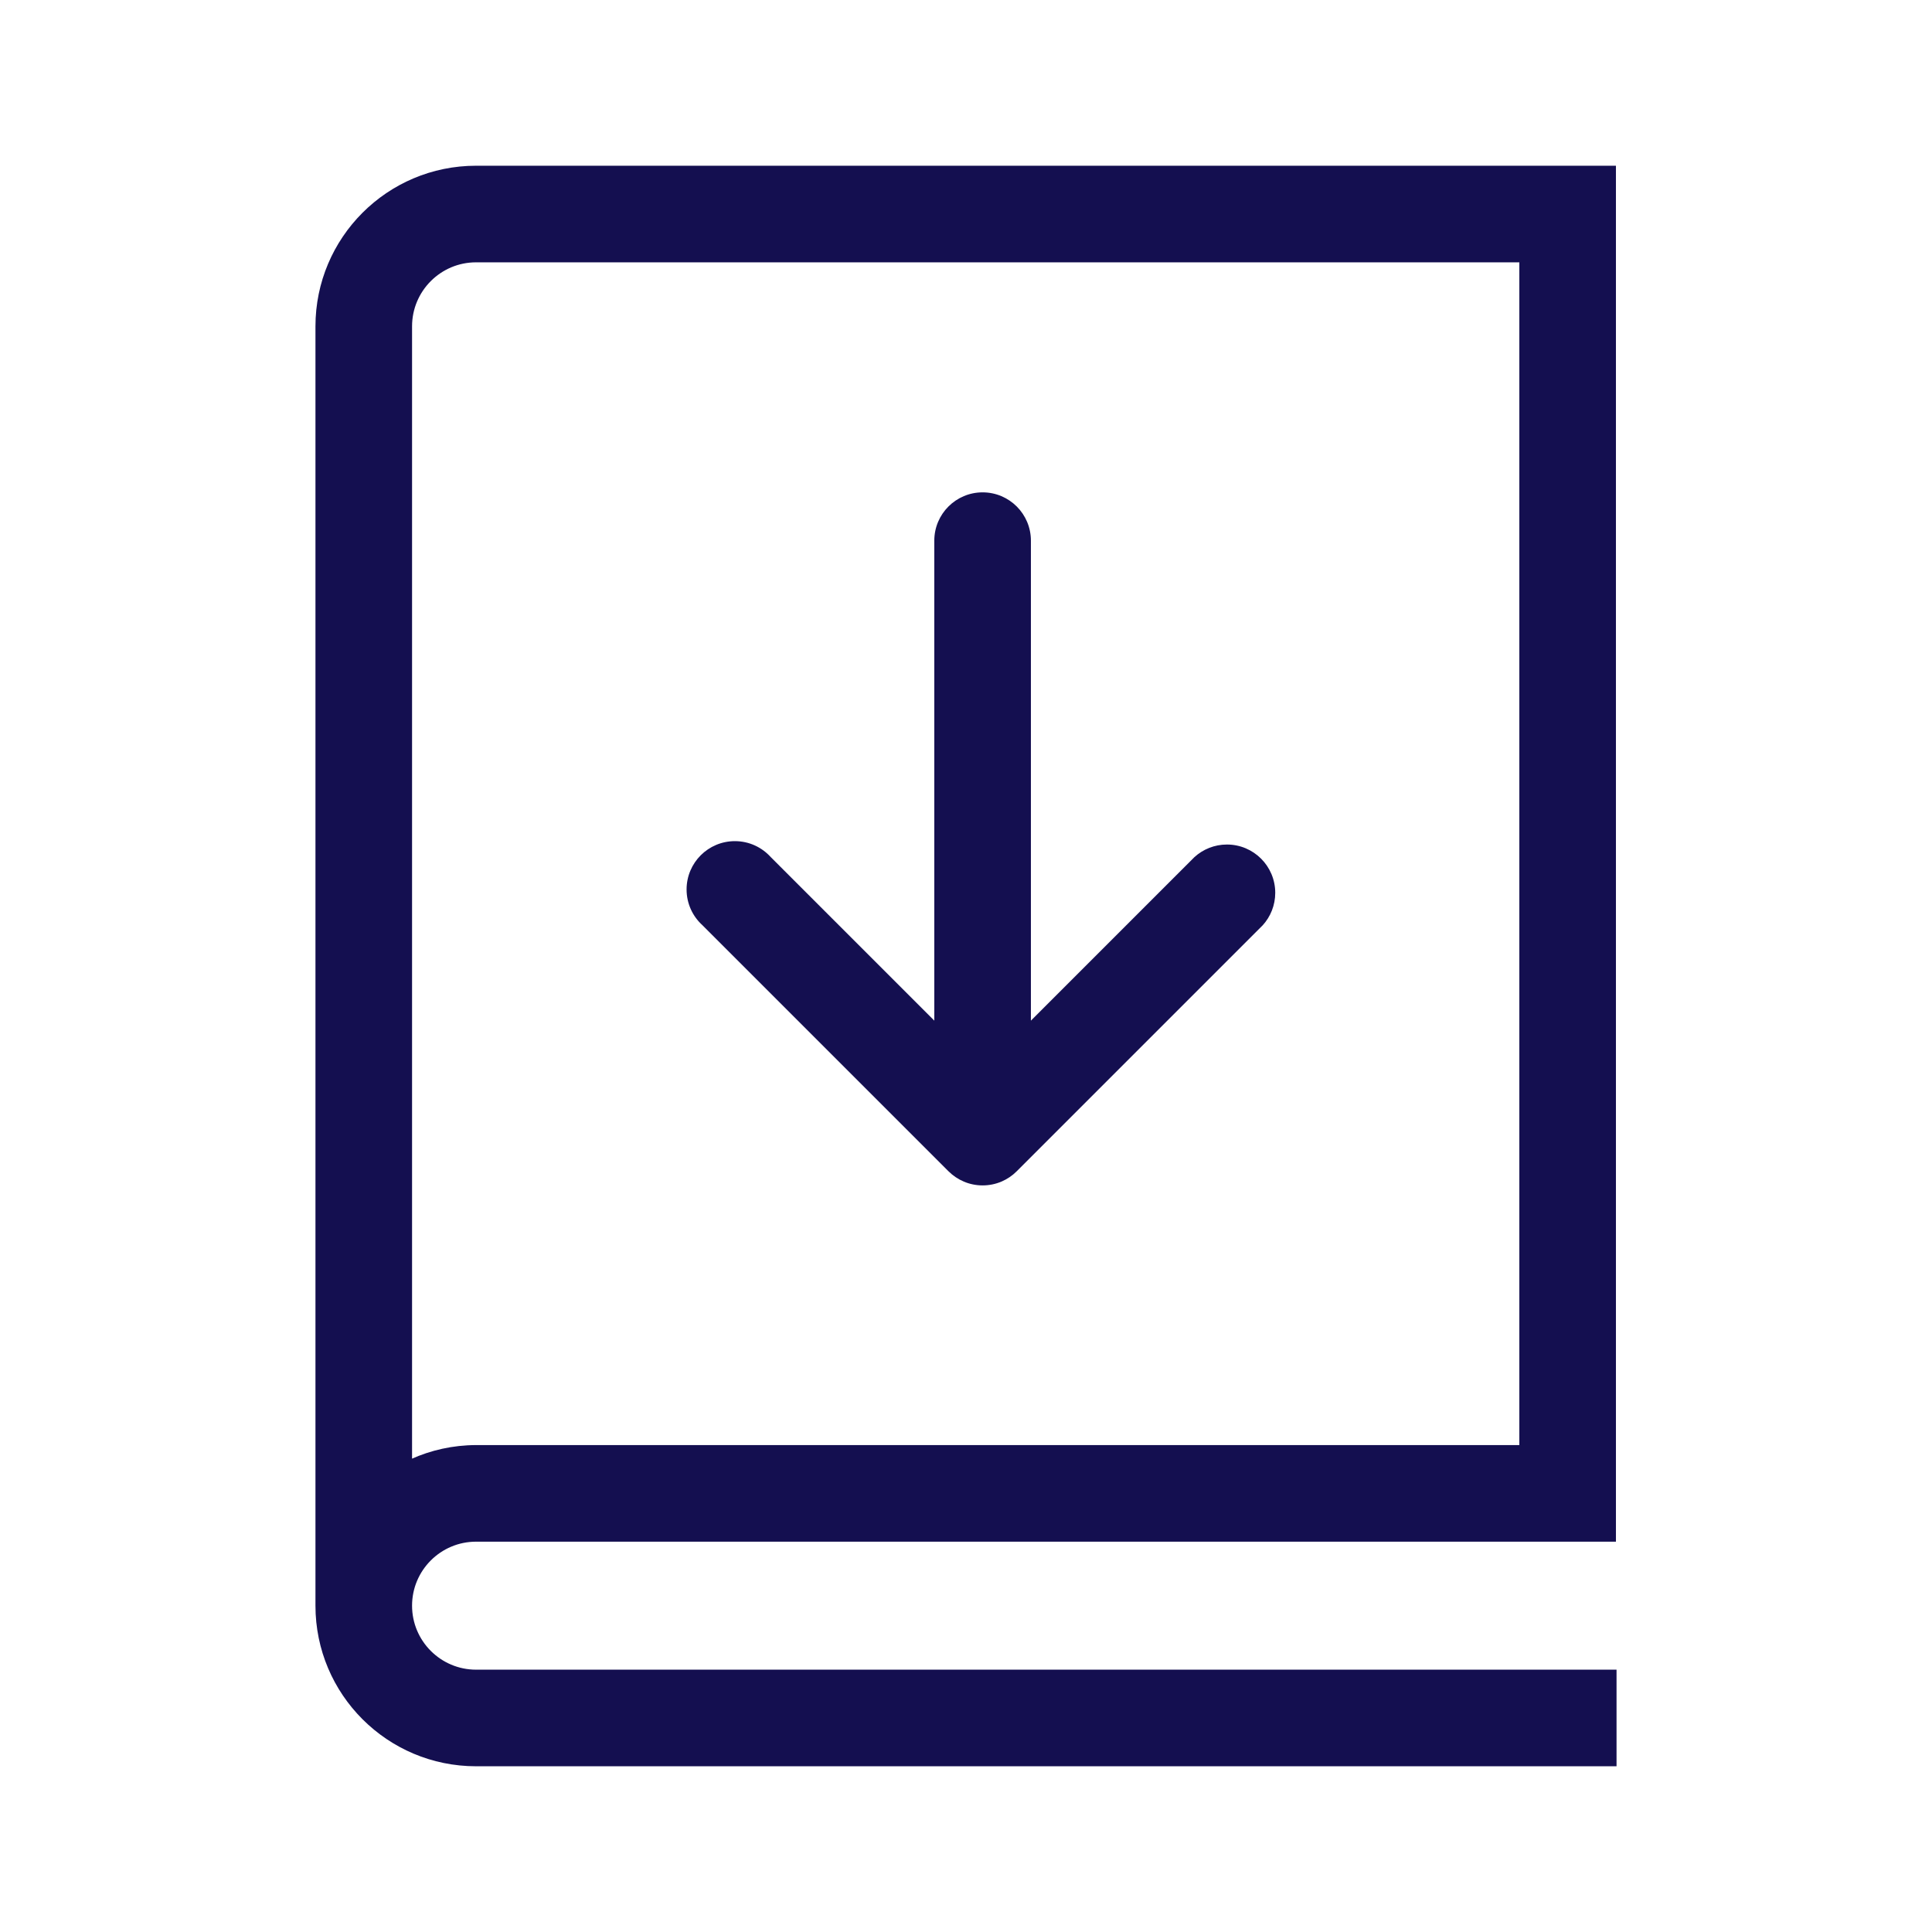<!-- Generated by IcoMoon.io -->
<svg version="1.1" xmlns="http://www.w3.org/2000/svg" width="32" height="32" viewBox="0 0 32 32" fill="#140F50">
<title>brochure-download</title>
<path d="M6.825 26.595c0-0.585 0.475-1.060 1.060-1.060h18.88v-22.79h-18.88c-1.469 0-2.66 1.191-2.66 2.66v0 21.19c0 1.469 1.191 2.66 2.66 2.66v0h18.89v-1.6h-18.89c-0.585 0-1.060-0.475-1.060-1.060v0zM7.885 4.345h17.28v19.59h-17.28c-0.384 0.001-0.748 0.084-1.077 0.232l0.017-0.007v-18.755c0-0.585 0.475-1.060 1.060-1.060v0z"></path>
<path d="M15.71 19.4c0.145 0.144 0.344 0.234 0.565 0.234s0.42-0.089 0.565-0.234v0l4.075-4.075c0.128-0.141 0.207-0.33 0.207-0.537 0-0.442-0.358-0.8-0.8-0.8-0.207 0-0.396 0.079-0.538 0.208l0.001-0.001-2.71 2.71v-7.95c0-0.442-0.358-0.8-0.8-0.8s-0.8 0.358-0.8 0.8v0 7.95l-2.71-2.71c-0.147-0.162-0.358-0.263-0.593-0.263-0.442 0-0.8 0.358-0.8 0.8 0 0.235 0.101 0.446 0.262 0.592l0.001 0.001z"></path>
</svg>
